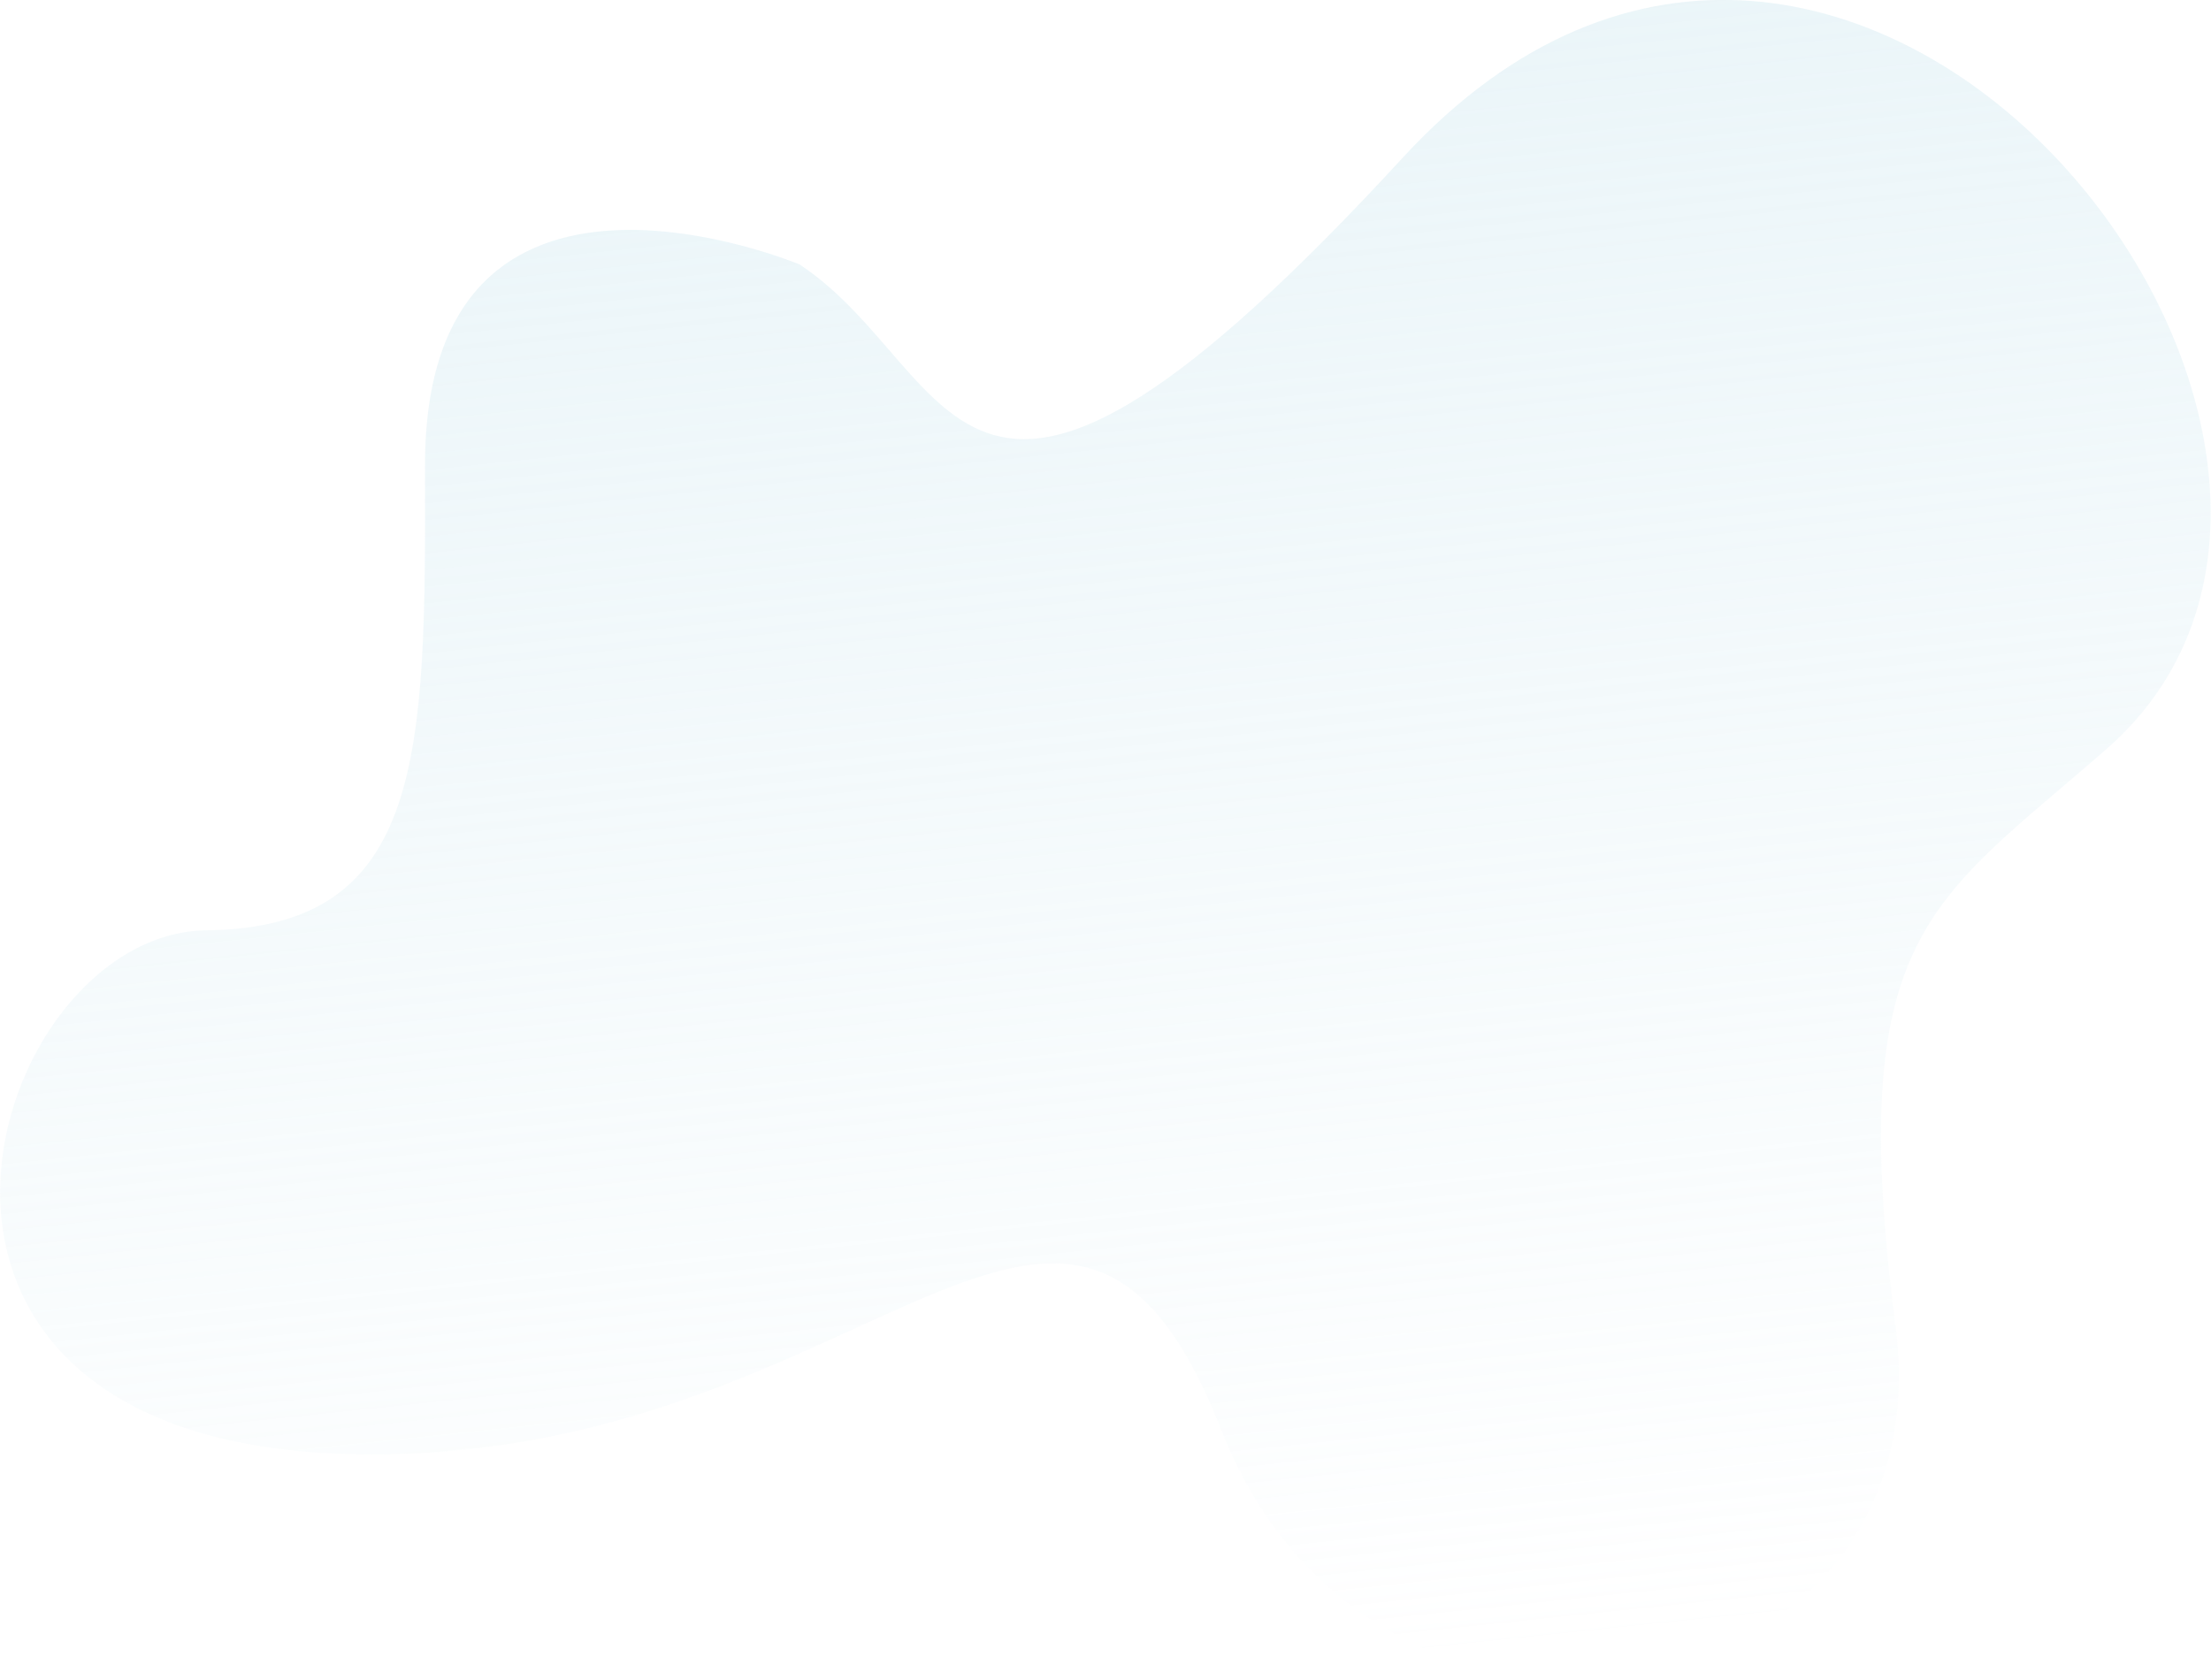 <svg xmlns="http://www.w3.org/2000/svg" xmlns:xlink="http://www.w3.org/1999/xlink" width="171.031" height="130" viewBox="0 0 171.031 130">
<defs>
    <style>
      .cls-1 {
        fill-rule: evenodd;
        opacity: 0.4;
        fill: url(#linear-gradient);
      }
    </style>
    <linearGradient id="linear-gradient" x1="548.684" y1="436" x2="562.347" y2="566" gradientUnits="userSpaceOnUse">
      <stop offset="0" stop-color="#cbe6ef"/>
      <stop offset="1" stop-color="#cbe6ef" stop-opacity="0"/>
    </linearGradient>
  </defs>
  <path id="Shape" class="cls-1" d="M531.869,456.471S502.81,444.22,502.877,472.08c0.054,22.292.018,35.706-16.921,35.9s-29.194,39.349,10.857,40.518,55.674-32.46,67.666-1.844,56.1,22.6,52.159-7.943,2.6-32.759,16.347-44.792c26.908-23.557-19.687-83.537-54.474-45.72S544.521,464.859,531.869,456.471Z" transform="translate(-470 -436)"/>
</svg>

